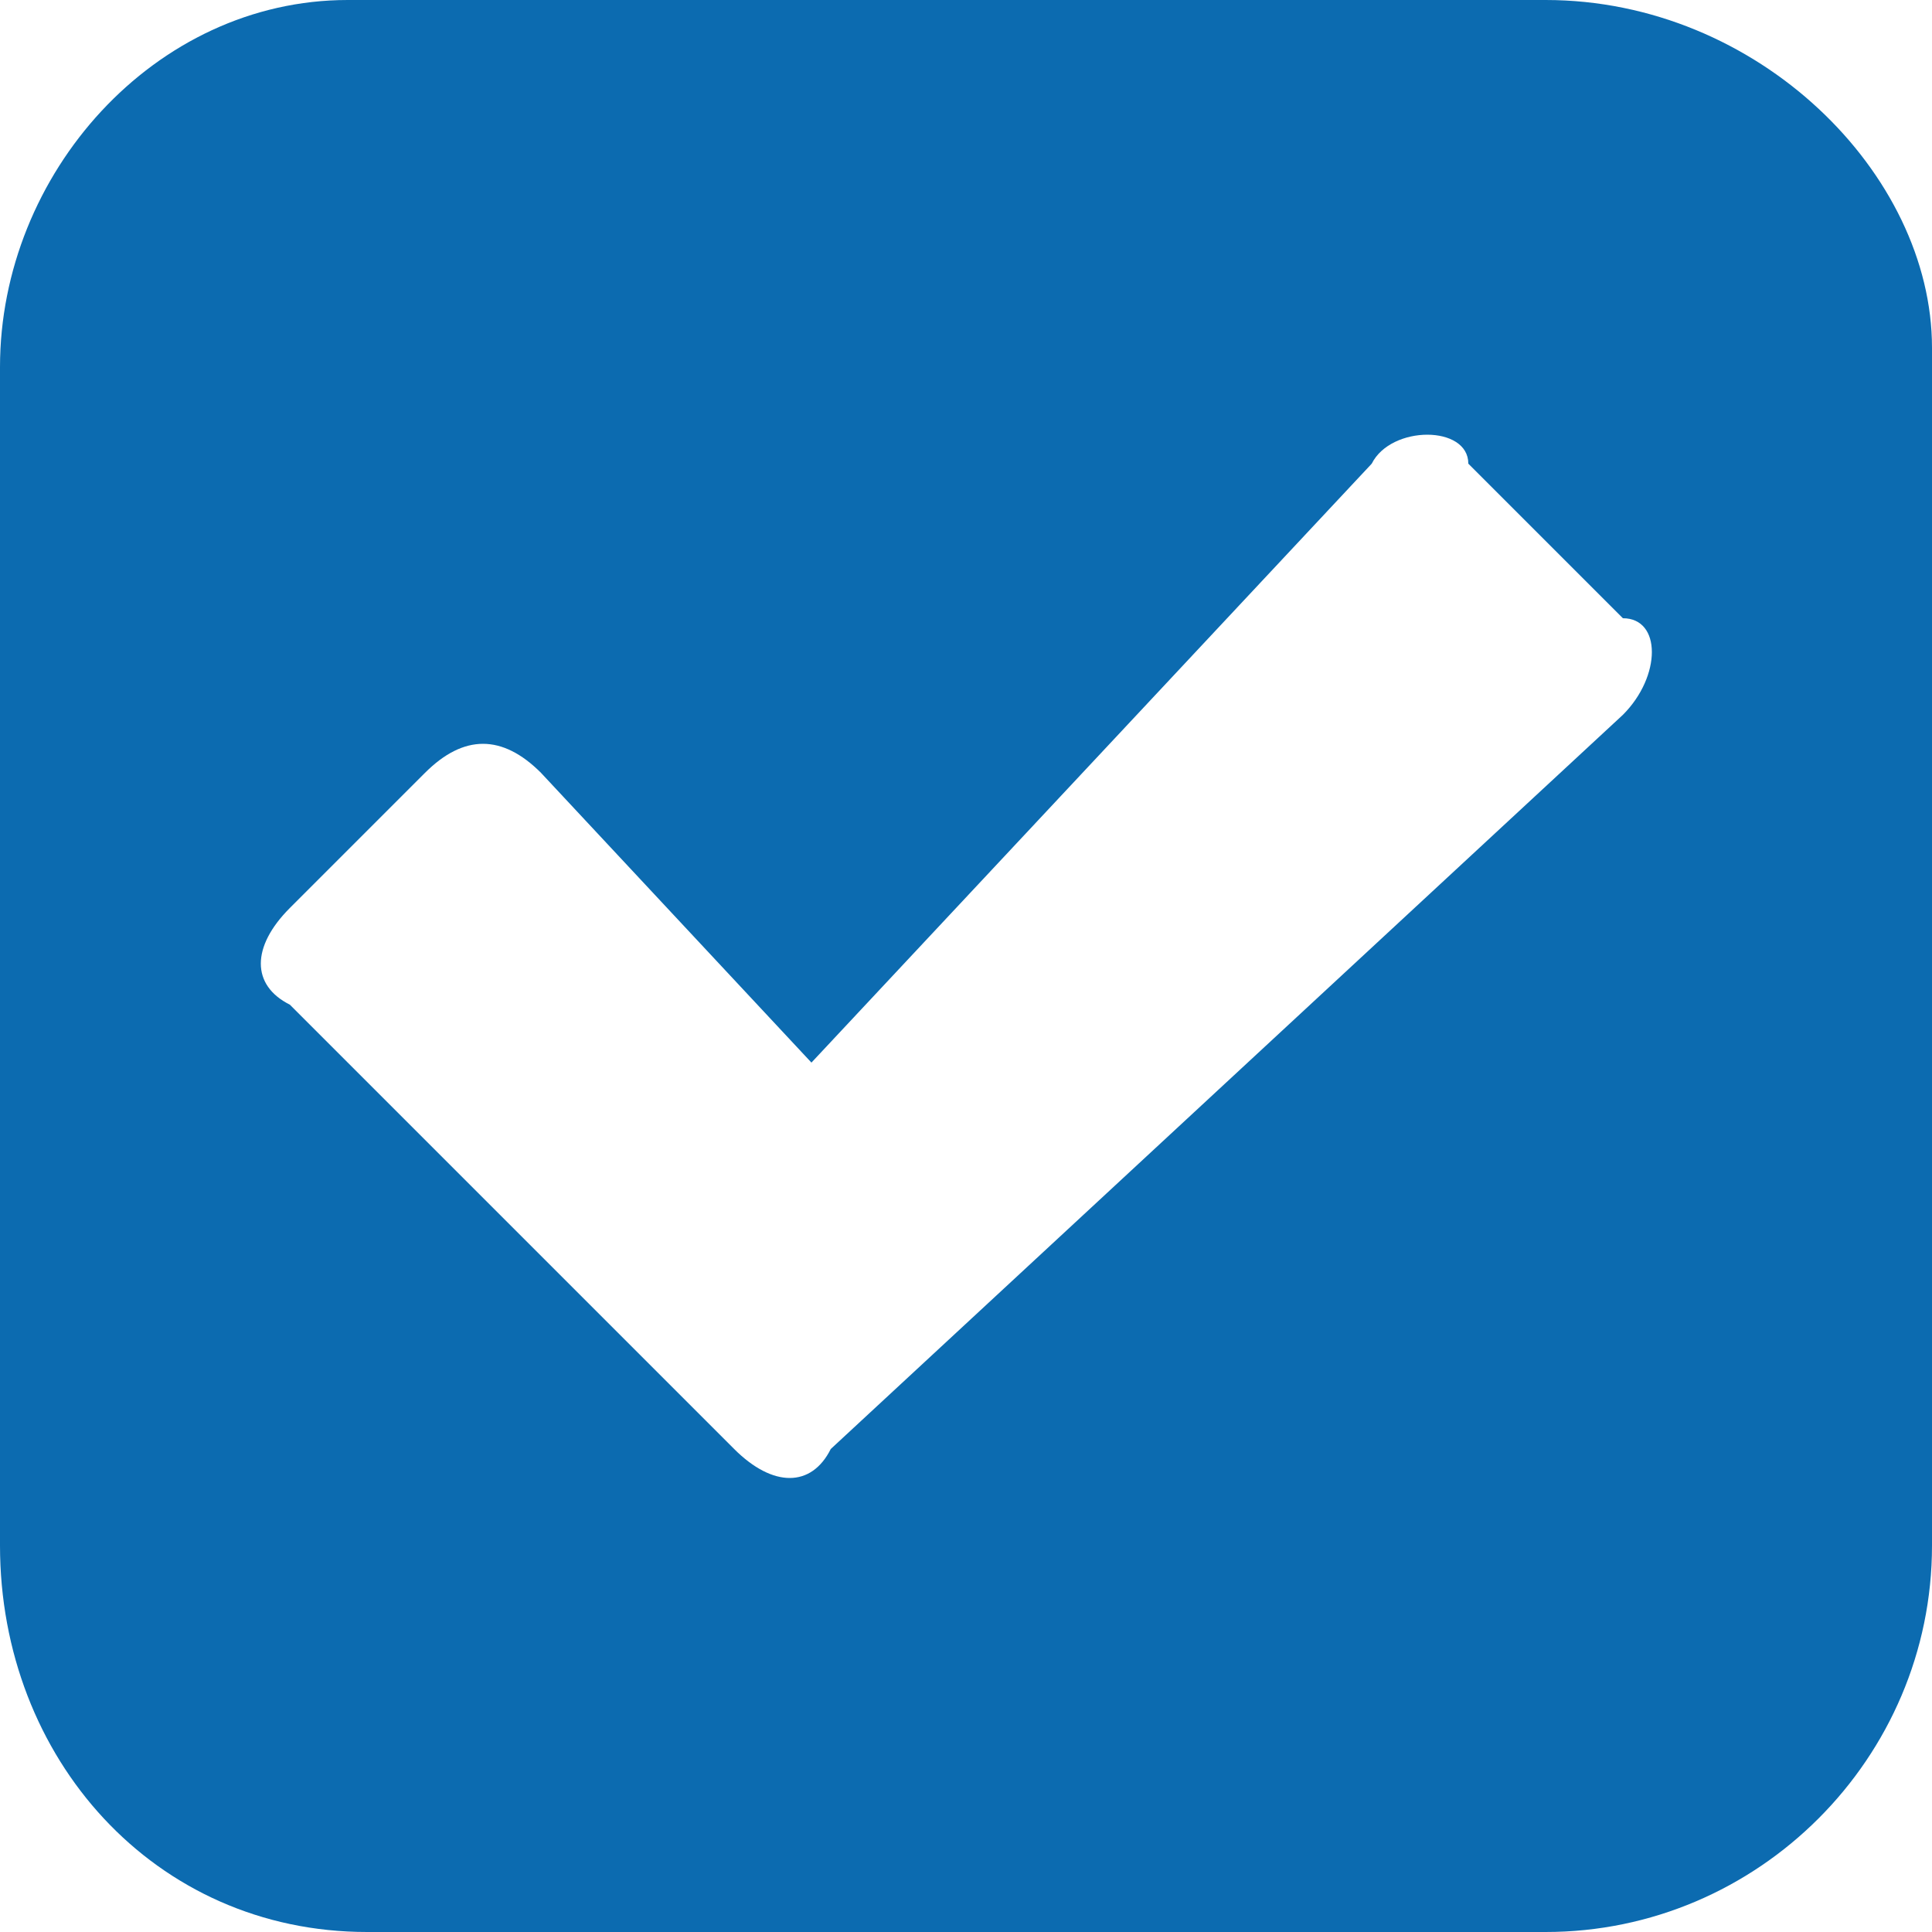 <?xml version="1.0" encoding="utf-8"?>
<!-- Generator: Adobe Illustrator 21.0.0, SVG Export Plug-In . SVG Version: 6.00 Build 0)  -->
<svg version="1.1" id="图层_1" xmlns="http://www.w3.org/2000/svg" xmlns:xlink="http://www.w3.org/1999/xlink" x="0px" y="0px"
	 viewBox="0 0 10 10" style="enable-background:new 0 0 10 10;" xml:space="preserve">
<style type="text/css">
	.st0{fill-rule:evenodd;clip-rule:evenodd;fill:#0C6BB0;}
</style>
<g>
	<g>
		<path class="st0" d="M10,8c0,1.1-0.9,2-2,2c-6.1,0-6.1,0-6.1,0C0.8,10,0,9.1,0,8c0-6.1,0-6.1,0-6.1C0,0.9,0.8,0,1.8,0C8,0,8,0,8,0
			c1.1,0,2,0.9,2,1.8V8L10,8L10,8z M8.4,3.7c0.2-0.2,0.2-0.5,0-0.5C7.6,2.4,7.6,2.4,7.6,2.4c0-0.2-0.4-0.2-0.5,0
			C4.2,5.5,4.2,5.5,4.2,5.5C2.8,4,2.8,4,2.8,4C2.6,3.8,2.4,3.8,2.2,4C1.5,4.7,1.5,4.7,1.5,4.7c-0.2,0.2-0.2,0.4,0,0.5
			c2.3,2.3,2.3,2.3,2.3,2.3c0.2,0.2,0.4,0.2,0.5,0L8.4,3.7L8.4,3.7L8.4,3.7z"/>
	</g>
</g>
</svg>
